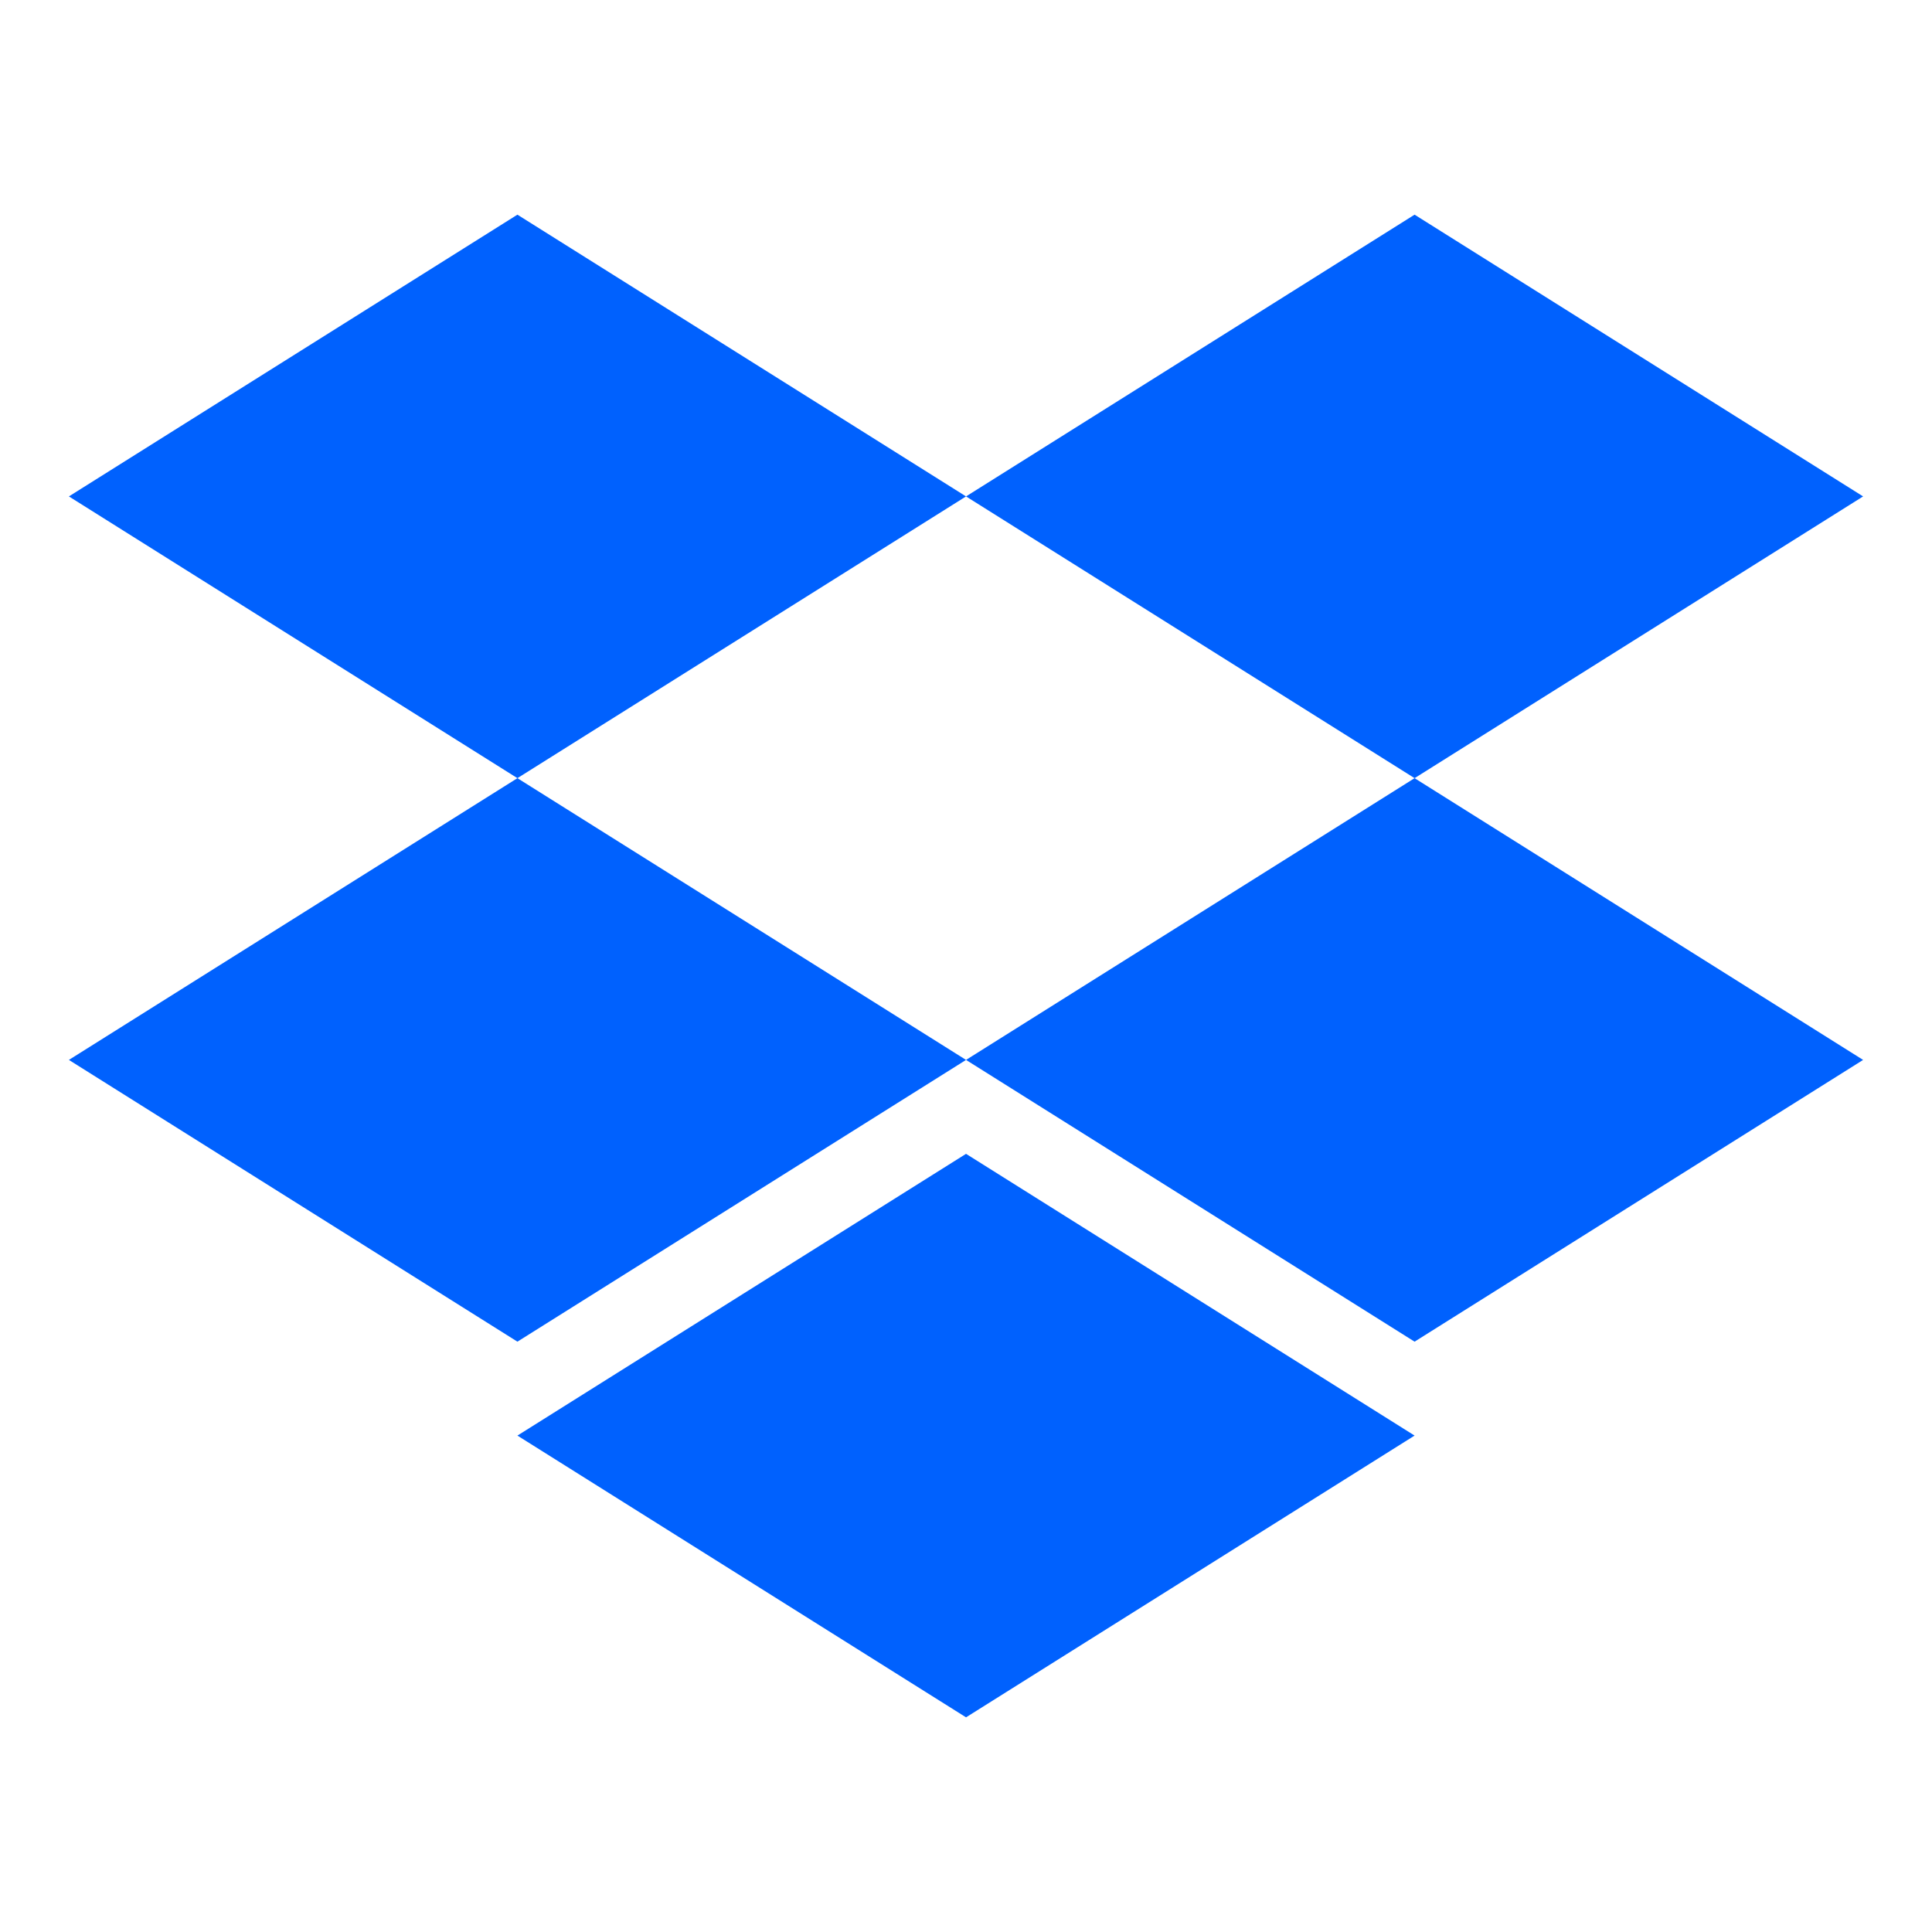 <svg xmlns="http://www.w3.org/2000/svg" fill="none" viewBox="20 10 108 108"><path fill="#0061FE" d="M48.924 22 23.851 37.75 48.924 53.5l25.078-15.75L99.076 53.5l25.073-15.75L99.076 22 74.002 37.75 48.924 22Zm0 63L23.851 69.25 48.924 53.5l25.078 15.75L48.924 85Zm25.078-15.75L99.076 53.5l25.073 15.75L99.076 85 74.002 69.25Zm0 36.75L48.924 90.25 74.002 74.5l25.074 15.75L74.002 106Z"/></svg>